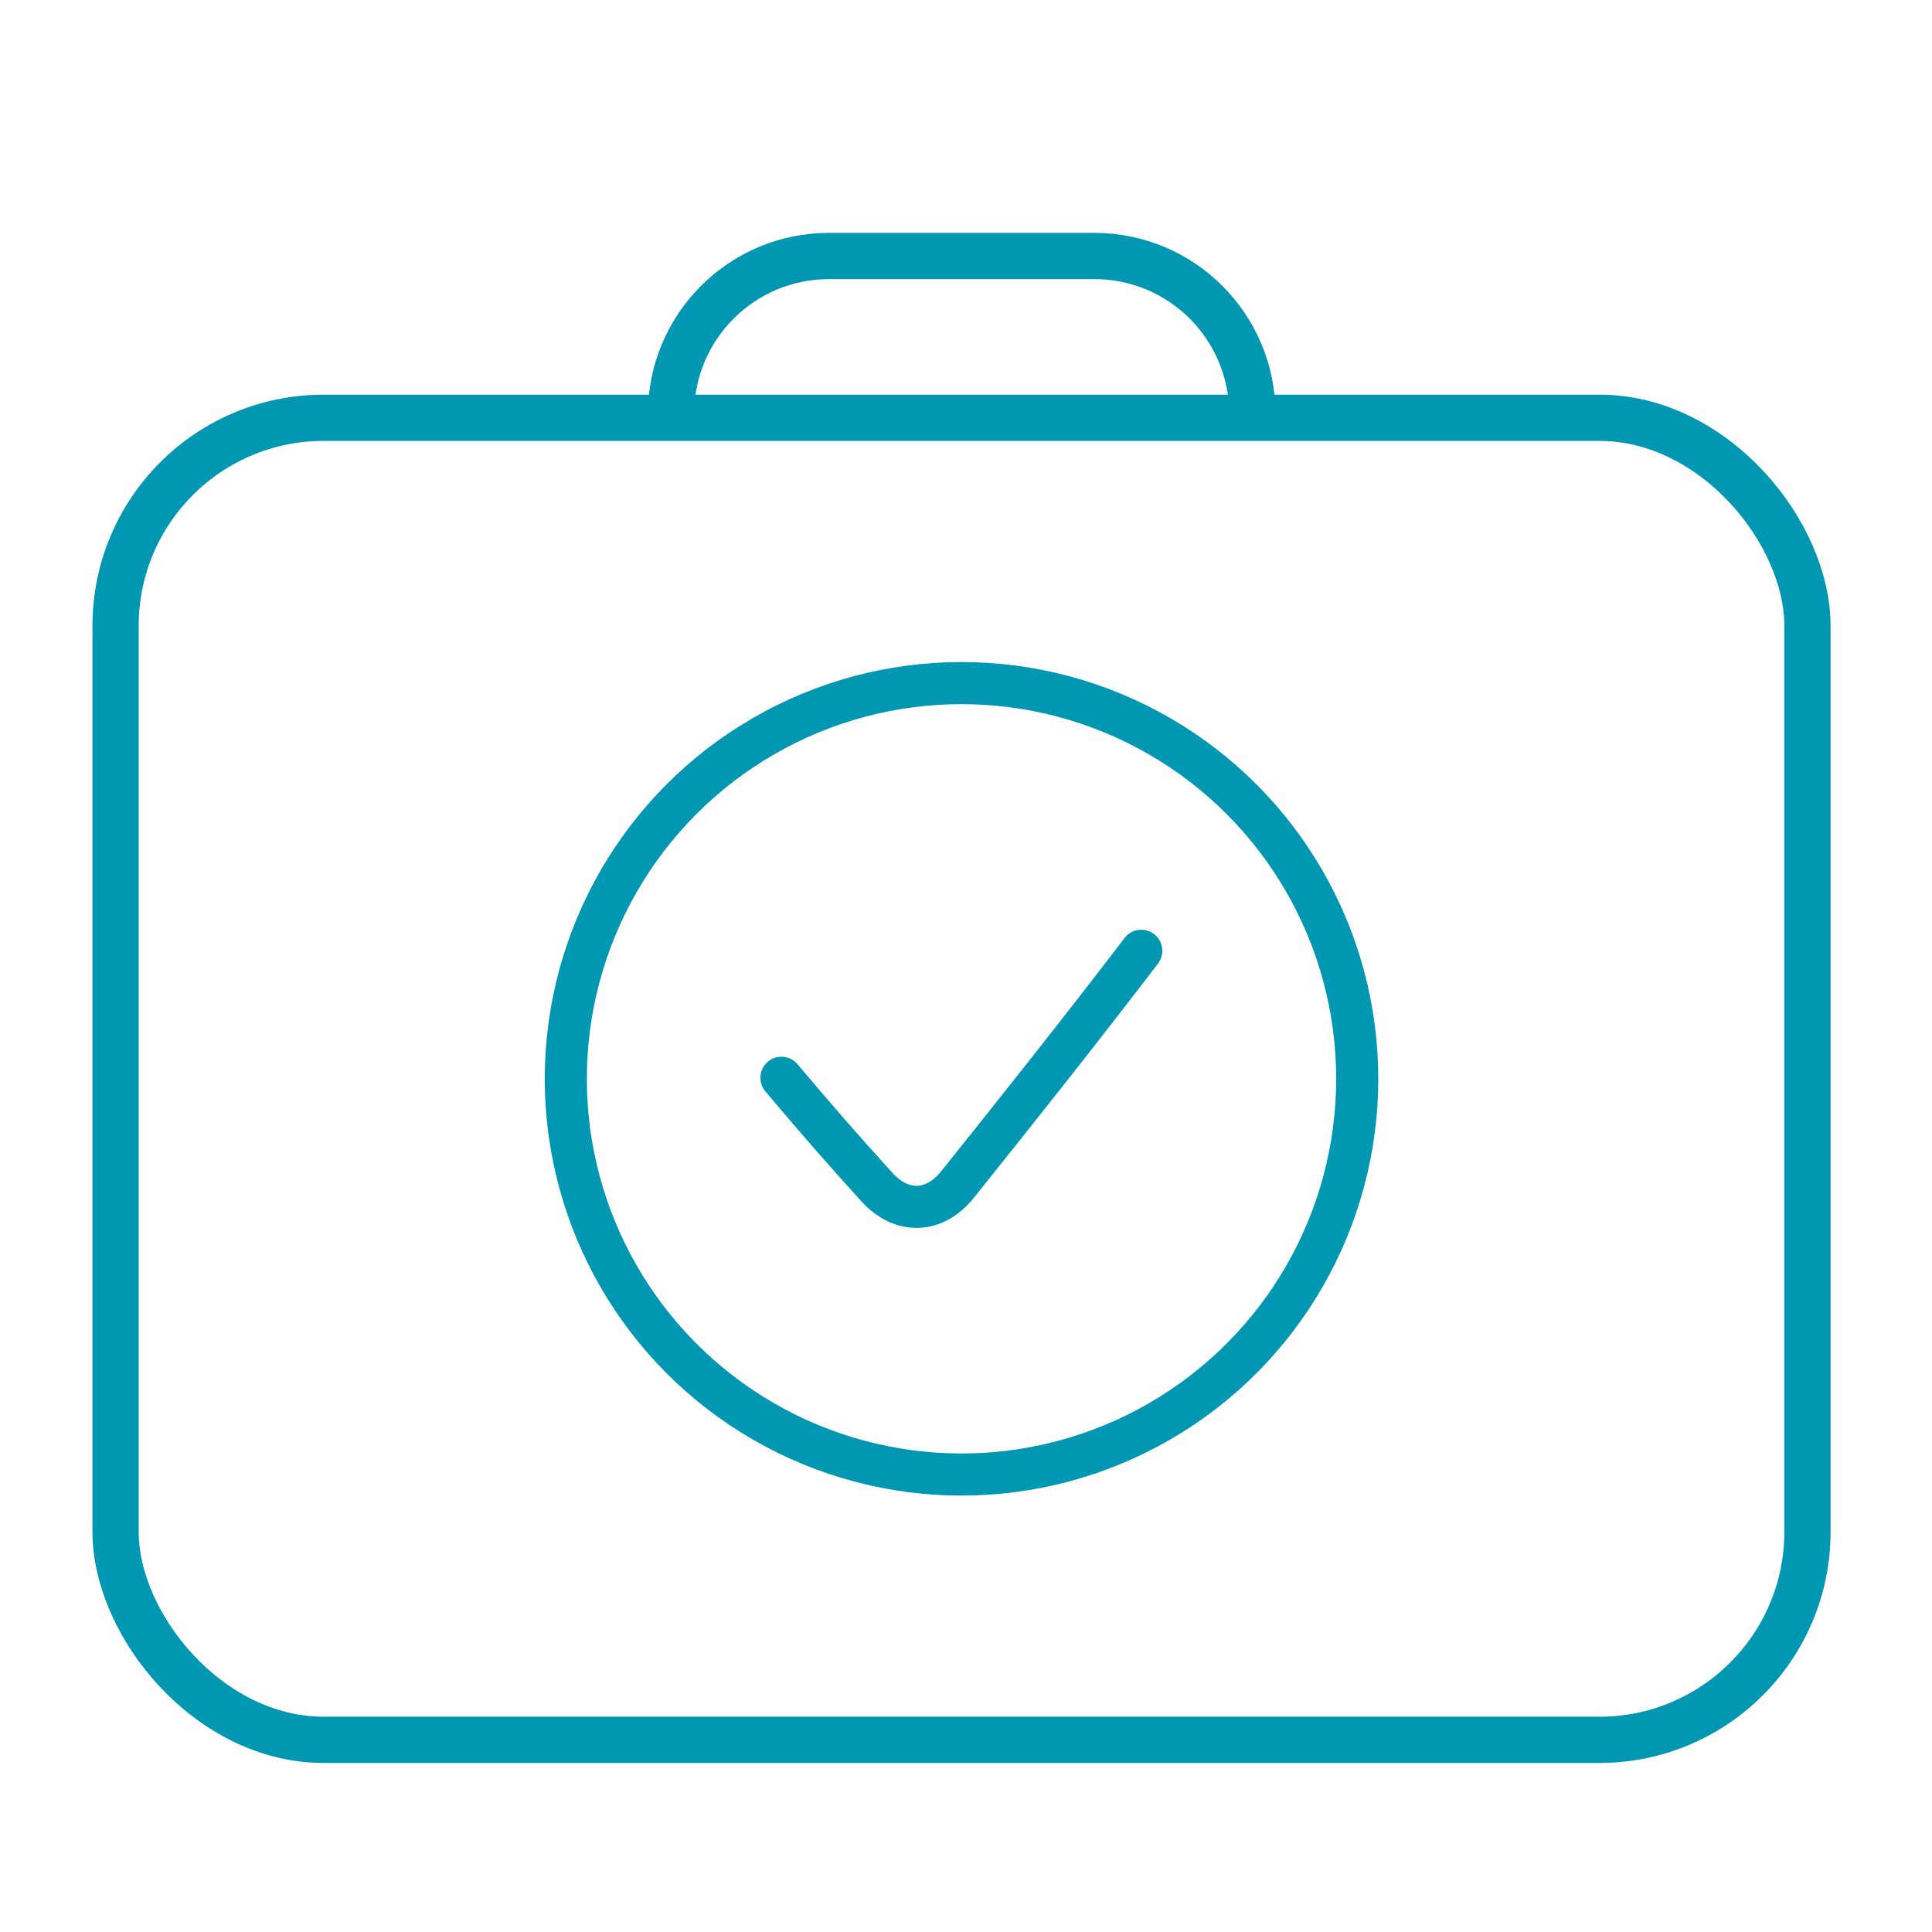 <?xml version="1.0" encoding="UTF-8"?><svg id="Layer_1" xmlns="http://www.w3.org/2000/svg" viewBox="0 0 56 56"><defs><style>.cls-1{stroke-width:1.22px;}.cls-1,.cls-2{fill:none;stroke:#0097b3;stroke-linecap:round;stroke-linejoin:round;}.cls-2{stroke-width:1.34px;}</style></defs><rect class="cls-2" x="3.35" y="12.11" width="49.04" height="38.32" rx="6.03" ry="6.03"/><path class="cls-2" d="M19.45,12h0c0-2.53,2.05-4.58,4.58-4.58h7.69c2.53,0,4.58,2.05,4.58,4.58"/><path class="cls-1" d="M33.08,27.56c-1.74,2.28-3.53,4.53-5.33,6.78-.67,.83-1.62,.86-2.34,.06-.94-1.03-1.86-2.09-2.76-3.16"/><circle class="cls-1" cx="27.87" cy="31.27" r="11.47"/></svg>